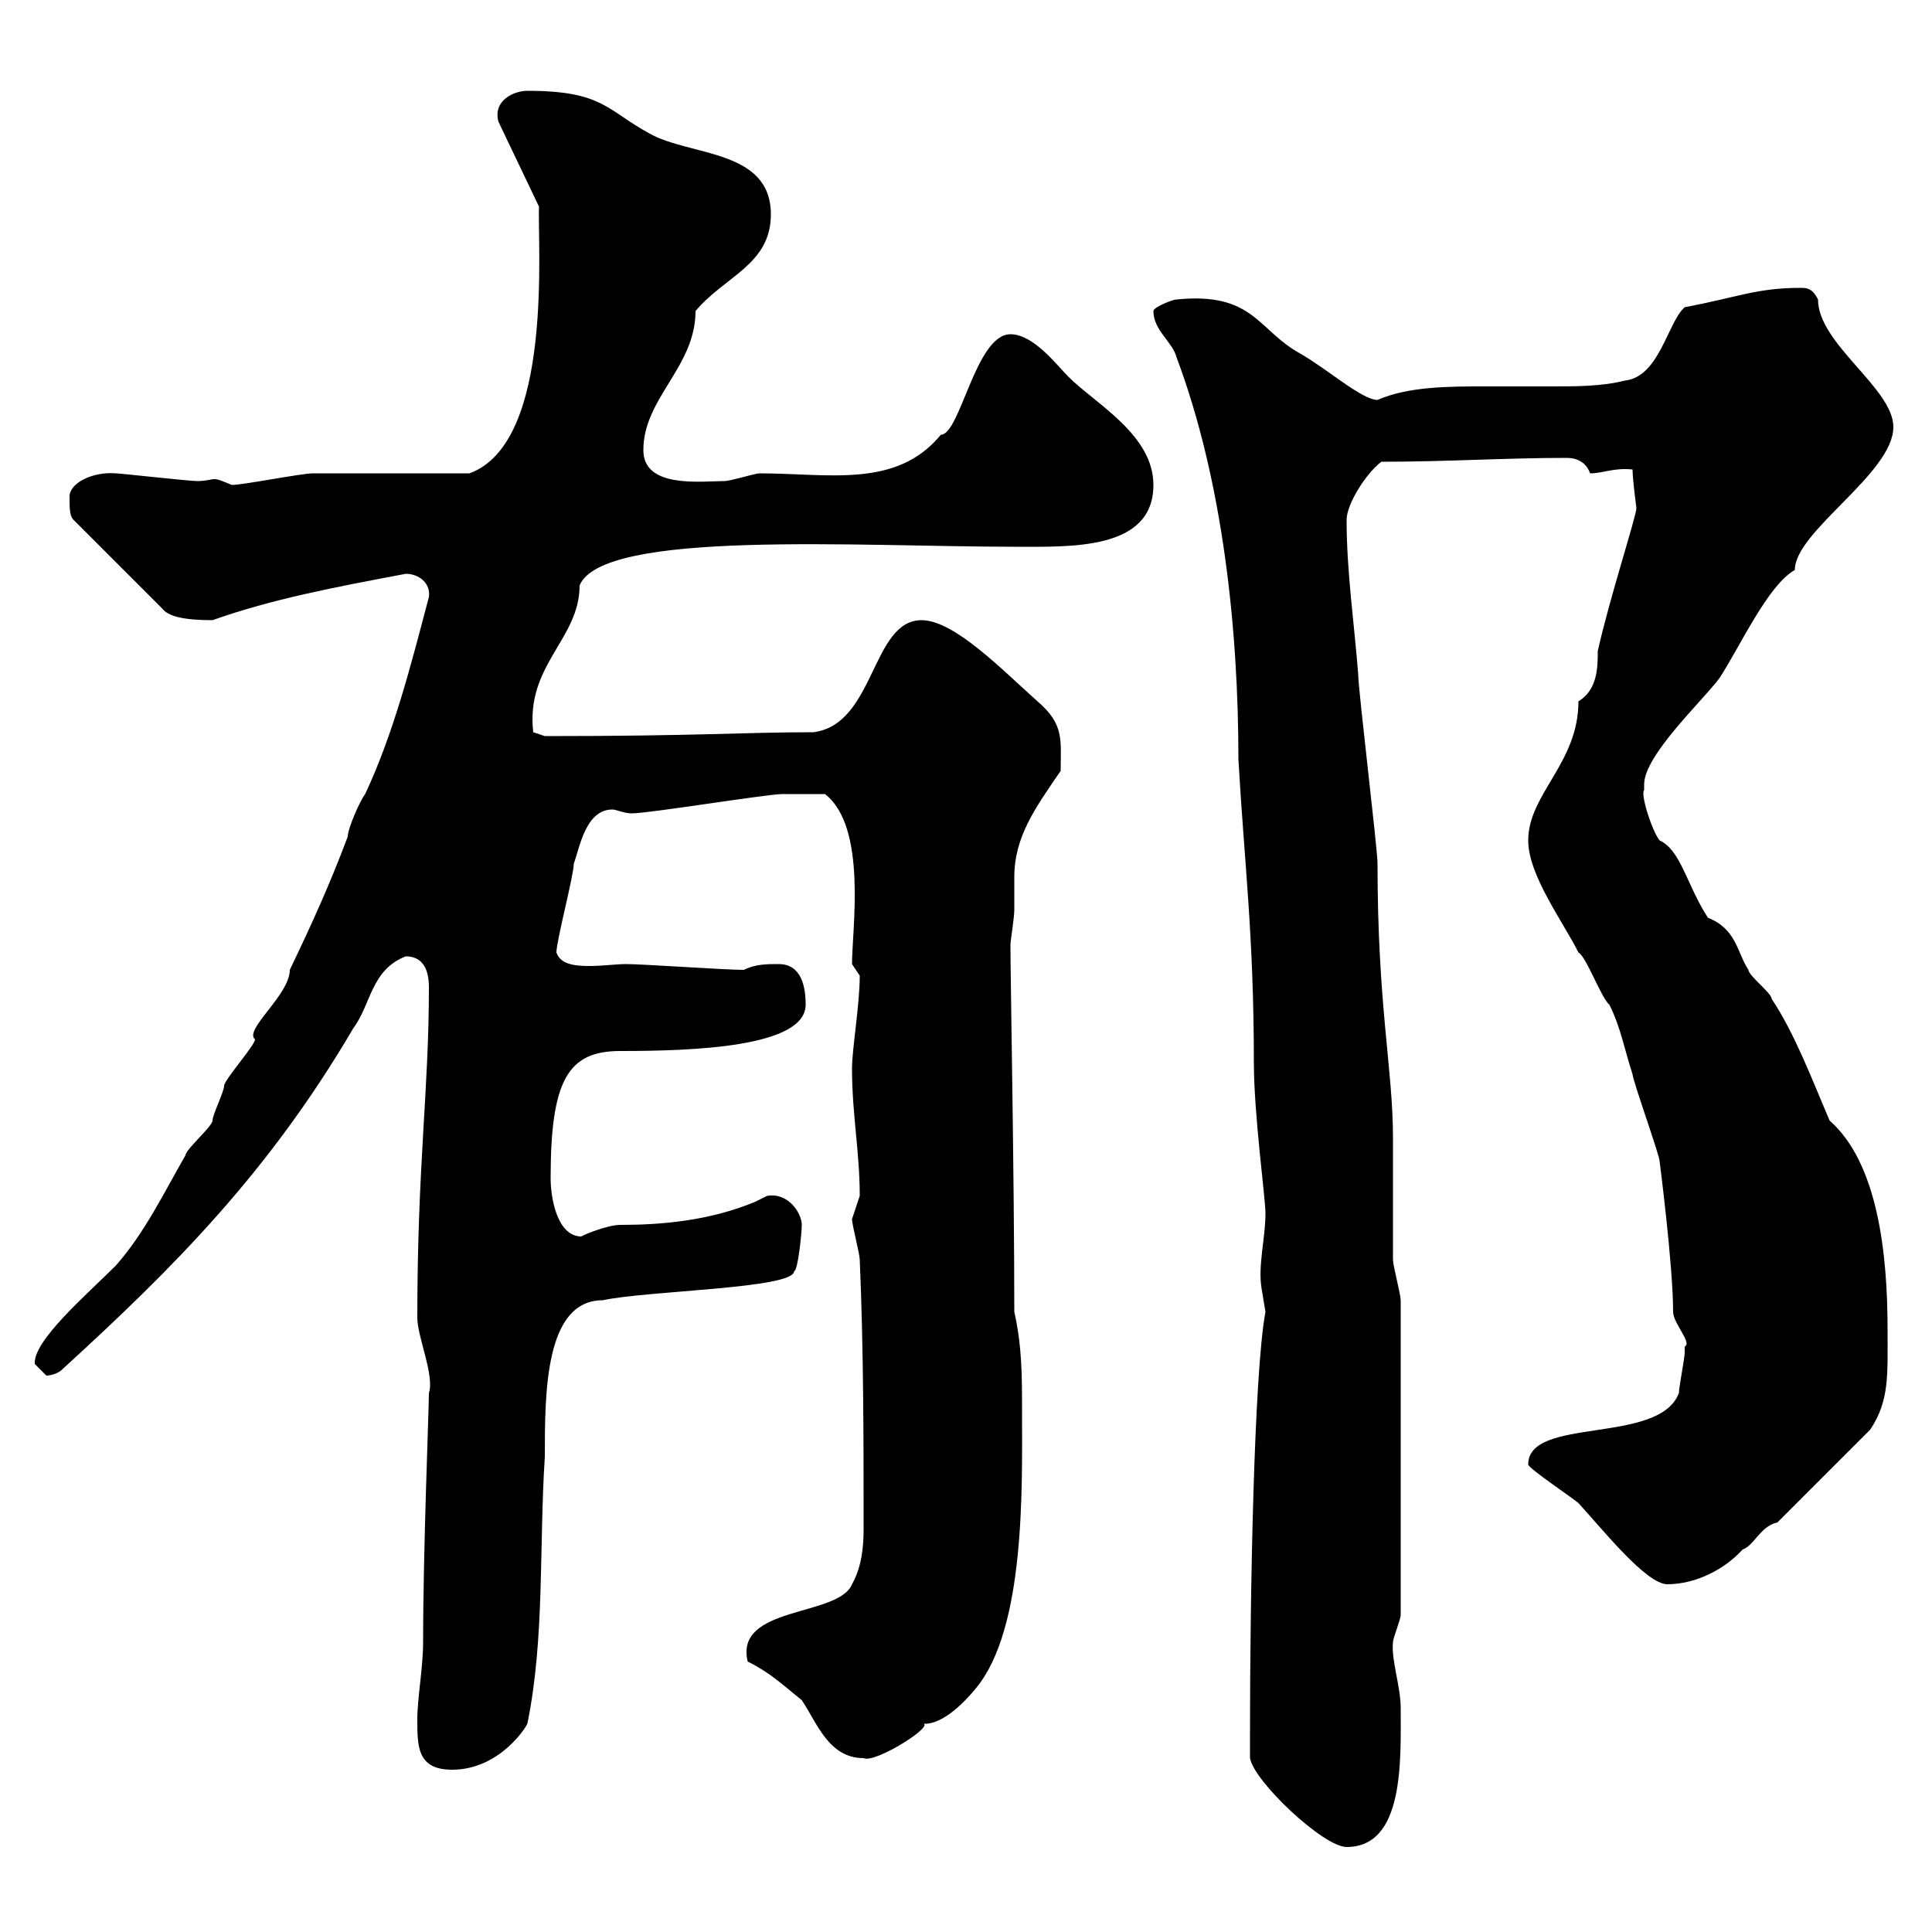 <svg xmlns="http://www.w3.org/2000/svg" xmlns:xlink="http://www.w3.org/1999/xlink" width="300" height="300"><path d="M194.10 268.80C194.10 270.60 194.10 273 194.10 273C194.70 276.60 205.50 286.80 209.10 286.80C218.10 286.80 217.50 273.30 217.50 265.20C217.50 261.90 216 257.70 216.30 255C216.30 254.40 217.50 251.40 217.50 250.80L217.50 201.90C217.50 201 216.30 196.50 216.30 195.60C216.30 193.80 216.30 178.50 216.30 176.70C216.30 165.90 213.90 156.30 213.90 134.10C213.90 131.70 210.90 107.10 210.90 104.70C210.30 96.90 209.10 88.80 209.10 80.70C209.10 78.30 212.10 73.50 214.50 71.70C224.70 71.70 233.70 71.10 243.30 71.10C246.30 71.10 246.90 73.50 246.90 73.50C249 73.50 250.50 72.60 253.50 72.90C253.50 74.40 254.10 78.90 254.10 78.90C254.10 80.10 249.90 93 248.10 101.10C248.10 103.50 248.10 107.10 245.10 108.90C245.10 118.50 237.30 123.30 237.30 130.50C237.30 135.90 242.70 143.10 245.10 147.90C246.30 148.50 248.70 155.10 249.90 156C251.70 159.60 252.30 163.20 253.50 166.80C253.50 167.70 257.70 179.40 257.70 180.30C257.70 180.30 259.80 196.50 259.80 203.70C259.80 205.50 262.80 208.50 261.60 209.10C261.60 209.10 261.60 210 261.60 210C261.60 210.90 260.70 215.40 260.70 216.30C257.70 224.40 237.30 219.90 237.30 227.40C237.30 228 244.50 232.80 245.10 233.40C248.70 237.30 255.60 246 258.90 246C263.40 246 267.90 243.60 270.60 240.60C272.40 240 273.30 237 276 236.40L290.40 222C293.40 217.50 293.10 213.60 293.10 206.40C293.10 194.70 291.60 180.60 284.10 174C281.40 167.70 278.70 160.50 275.10 155.10C275.10 154.20 271.50 151.50 271.50 150.60C269.70 147.90 269.70 144.30 265.20 142.50C261.90 137.40 261 132 257.70 130.50C256.50 129 254.70 123.30 255.30 122.70C255.30 122.10 255.30 122.10 255.30 121.80C255.30 117.30 264.30 108.90 267 105.30C270.30 100.20 274.50 90.90 278.70 88.50C278.70 82.50 294 73.50 294 66.30C294 60.30 282.30 53.40 282.30 46.50C281.40 44.70 280.50 44.70 279.60 44.70C272.70 44.70 269.70 46.20 261.60 47.70C258.90 50.10 257.70 58.50 252.30 59.10C248.70 60 244.80 60 241.20 60C237.60 60 234 60 230.70 60C225 60 218.70 60 213.90 62.10C211.50 62.10 206.10 57.30 201.90 54.90C195.30 51.30 194.70 45.30 182.70 46.50C182.10 46.50 179.10 47.70 179.10 48.30C179.10 51.30 182.10 53.10 182.70 55.50C189.90 74.70 192.30 97.80 192.30 117.90C193.20 133.80 194.70 145.20 194.70 165C194.70 173.10 196.50 186 196.50 188.40C196.50 192.30 195.30 196.50 195.90 200.10C195.90 200.10 196.50 203.70 196.50 203.70C194.70 213.30 194.10 248.10 194.10 268.80ZM64.80 267C64.80 271.20 64.80 274.80 70.20 274.80C77.70 274.80 81.90 267.90 81.90 267.60C84.60 254.40 83.70 240 84.60 226.20C84.60 216.30 84.60 201.90 93.60 201.90C100.50 200.40 123.30 200.10 123.30 197.40C123.90 197.40 124.50 191.40 124.50 190.20C124.50 188.40 122.40 185.10 119.10 185.70C119.10 185.70 117.30 186.60 117.30 186.60C110.10 189.60 102.60 190.20 96.30 190.20C94.20 190.20 90 192 90.30 192C86.40 192 85.50 185.70 85.50 183C85.50 167.70 88.20 163.20 96.30 163.20C107.70 163.20 125.10 162.60 125.10 156C125.10 153.30 124.50 149.70 120.90 149.70C119.10 149.70 117.30 149.70 115.50 150.60C112.50 150.60 99.90 149.70 97.20 149.70C95.70 149.70 93.60 150 91.50 150C89.10 150 87 149.70 86.40 147.90C86.40 146.10 89.10 135.90 89.10 134.10C90 131.70 90.90 125.70 95.10 125.70C95.70 125.70 96.90 126.30 98.10 126.30C100.80 126.30 119.10 123.30 121.50 123.30C123 123.30 124.50 123.30 128.10 123.30C134.70 128.40 132.30 144.30 132.30 149.70L133.50 151.50C133.50 156 132.30 162.90 132.30 165.90C132.30 173.10 133.50 178.80 133.50 185.70C133.50 185.70 132.30 189.30 132.30 189.30C132.30 190.20 133.50 194.70 133.50 195.60C134.10 209.40 134.10 223.80 134.10 237.30C134.10 240.30 133.80 243.30 132.30 246C130.20 251.10 114 249.30 116.10 258C119.70 259.80 121.50 261.60 124.50 264C126.90 267.60 128.70 273 134.10 273C135.90 273.90 145.80 267.60 143.10 267.60C144.30 267.90 147.30 267.30 151.50 262.20C159.30 252.90 158.70 230.70 158.70 219C158.70 213.60 158.70 209.10 157.50 203.70C157.50 183 156.90 151.80 156.90 146.70C156.90 146.10 157.50 142.50 157.50 141.30C157.50 139.80 157.50 138 157.50 136.20C157.50 129.90 160.80 125.40 164.70 119.70C164.70 114.90 165.30 112.50 161.10 108.90C155.70 104.10 148.20 96.30 143.10 96.30C135.30 96.30 135.90 112.50 126.30 113.70C115.20 113.70 108.60 114.30 84.60 114.30L82.80 113.70C81.60 103.20 90 99.30 90 90.90C93.60 82.20 133.50 84.90 157.50 84.90C166.20 84.90 179.10 85.50 179.10 75.30C179.10 67.50 170.10 62.70 165.90 58.50C164.10 56.70 160.50 51.90 156.90 51.90C151.50 51.90 149.10 67.50 146.10 67.50C139.20 75.90 128.70 73.50 117.90 73.50C117.30 73.50 113.40 74.70 112.50 74.70C108.90 74.70 99.90 75.90 99.90 69.90C99.90 61.80 108 57 108 48.30C112.50 42.90 119.70 41.10 119.70 33.30C119.70 23.10 107.10 24.30 100.80 20.70C94.20 17.10 93.60 14.10 81.90 14.10C79.80 14.10 76.50 15.60 77.40 18.90L83.70 32.10C83.40 37.50 86.10 68.70 72.90 73.50C69.30 73.50 52.20 73.50 48.60 73.50C46.80 73.50 37.80 75.30 36 75.30C34.50 74.70 33.90 74.40 33.30 74.40C32.70 74.40 32.10 74.70 30.60 74.70C29.40 74.70 18.60 73.50 18 73.50C14.40 73.20 10.80 75 10.80 77.10C10.80 78.90 10.80 80.10 11.40 80.70L25.20 94.50C26.10 95.70 28.50 96.30 33 96.30C42.30 93 51.90 91.20 63 89.10C65.10 89.10 66.90 90.60 66.60 92.70C63.90 102.90 61.20 113.70 56.70 123.30C55.80 124.50 54 128.70 54 129.90C51.30 137.10 48.60 143.10 45 150.60C45 154.50 37.80 159.90 39.60 161.40C39.60 162.30 34.80 167.70 34.80 168.60C34.80 169.50 33 173.10 33 174C33 174.90 28.80 178.50 28.80 179.40C25.50 185.10 22.50 191.40 18 196.50C13.50 201 5.10 208.20 5.40 211.80C5.40 211.80 7.20 213.60 7.20 213.60C7.80 213.60 9 213.30 9.60 212.70C27 196.80 41.70 182.10 54.90 159.60C57.60 156 57.60 150.60 63 148.50C65.70 148.50 66.60 150.60 66.60 153.30C66.60 169.50 64.80 180.90 64.80 204.60C64.80 207.60 67.50 213.60 66.60 216.30C66.60 219 65.70 240.60 65.70 255C65.70 258.90 64.80 263.70 64.80 267Z"/></svg>